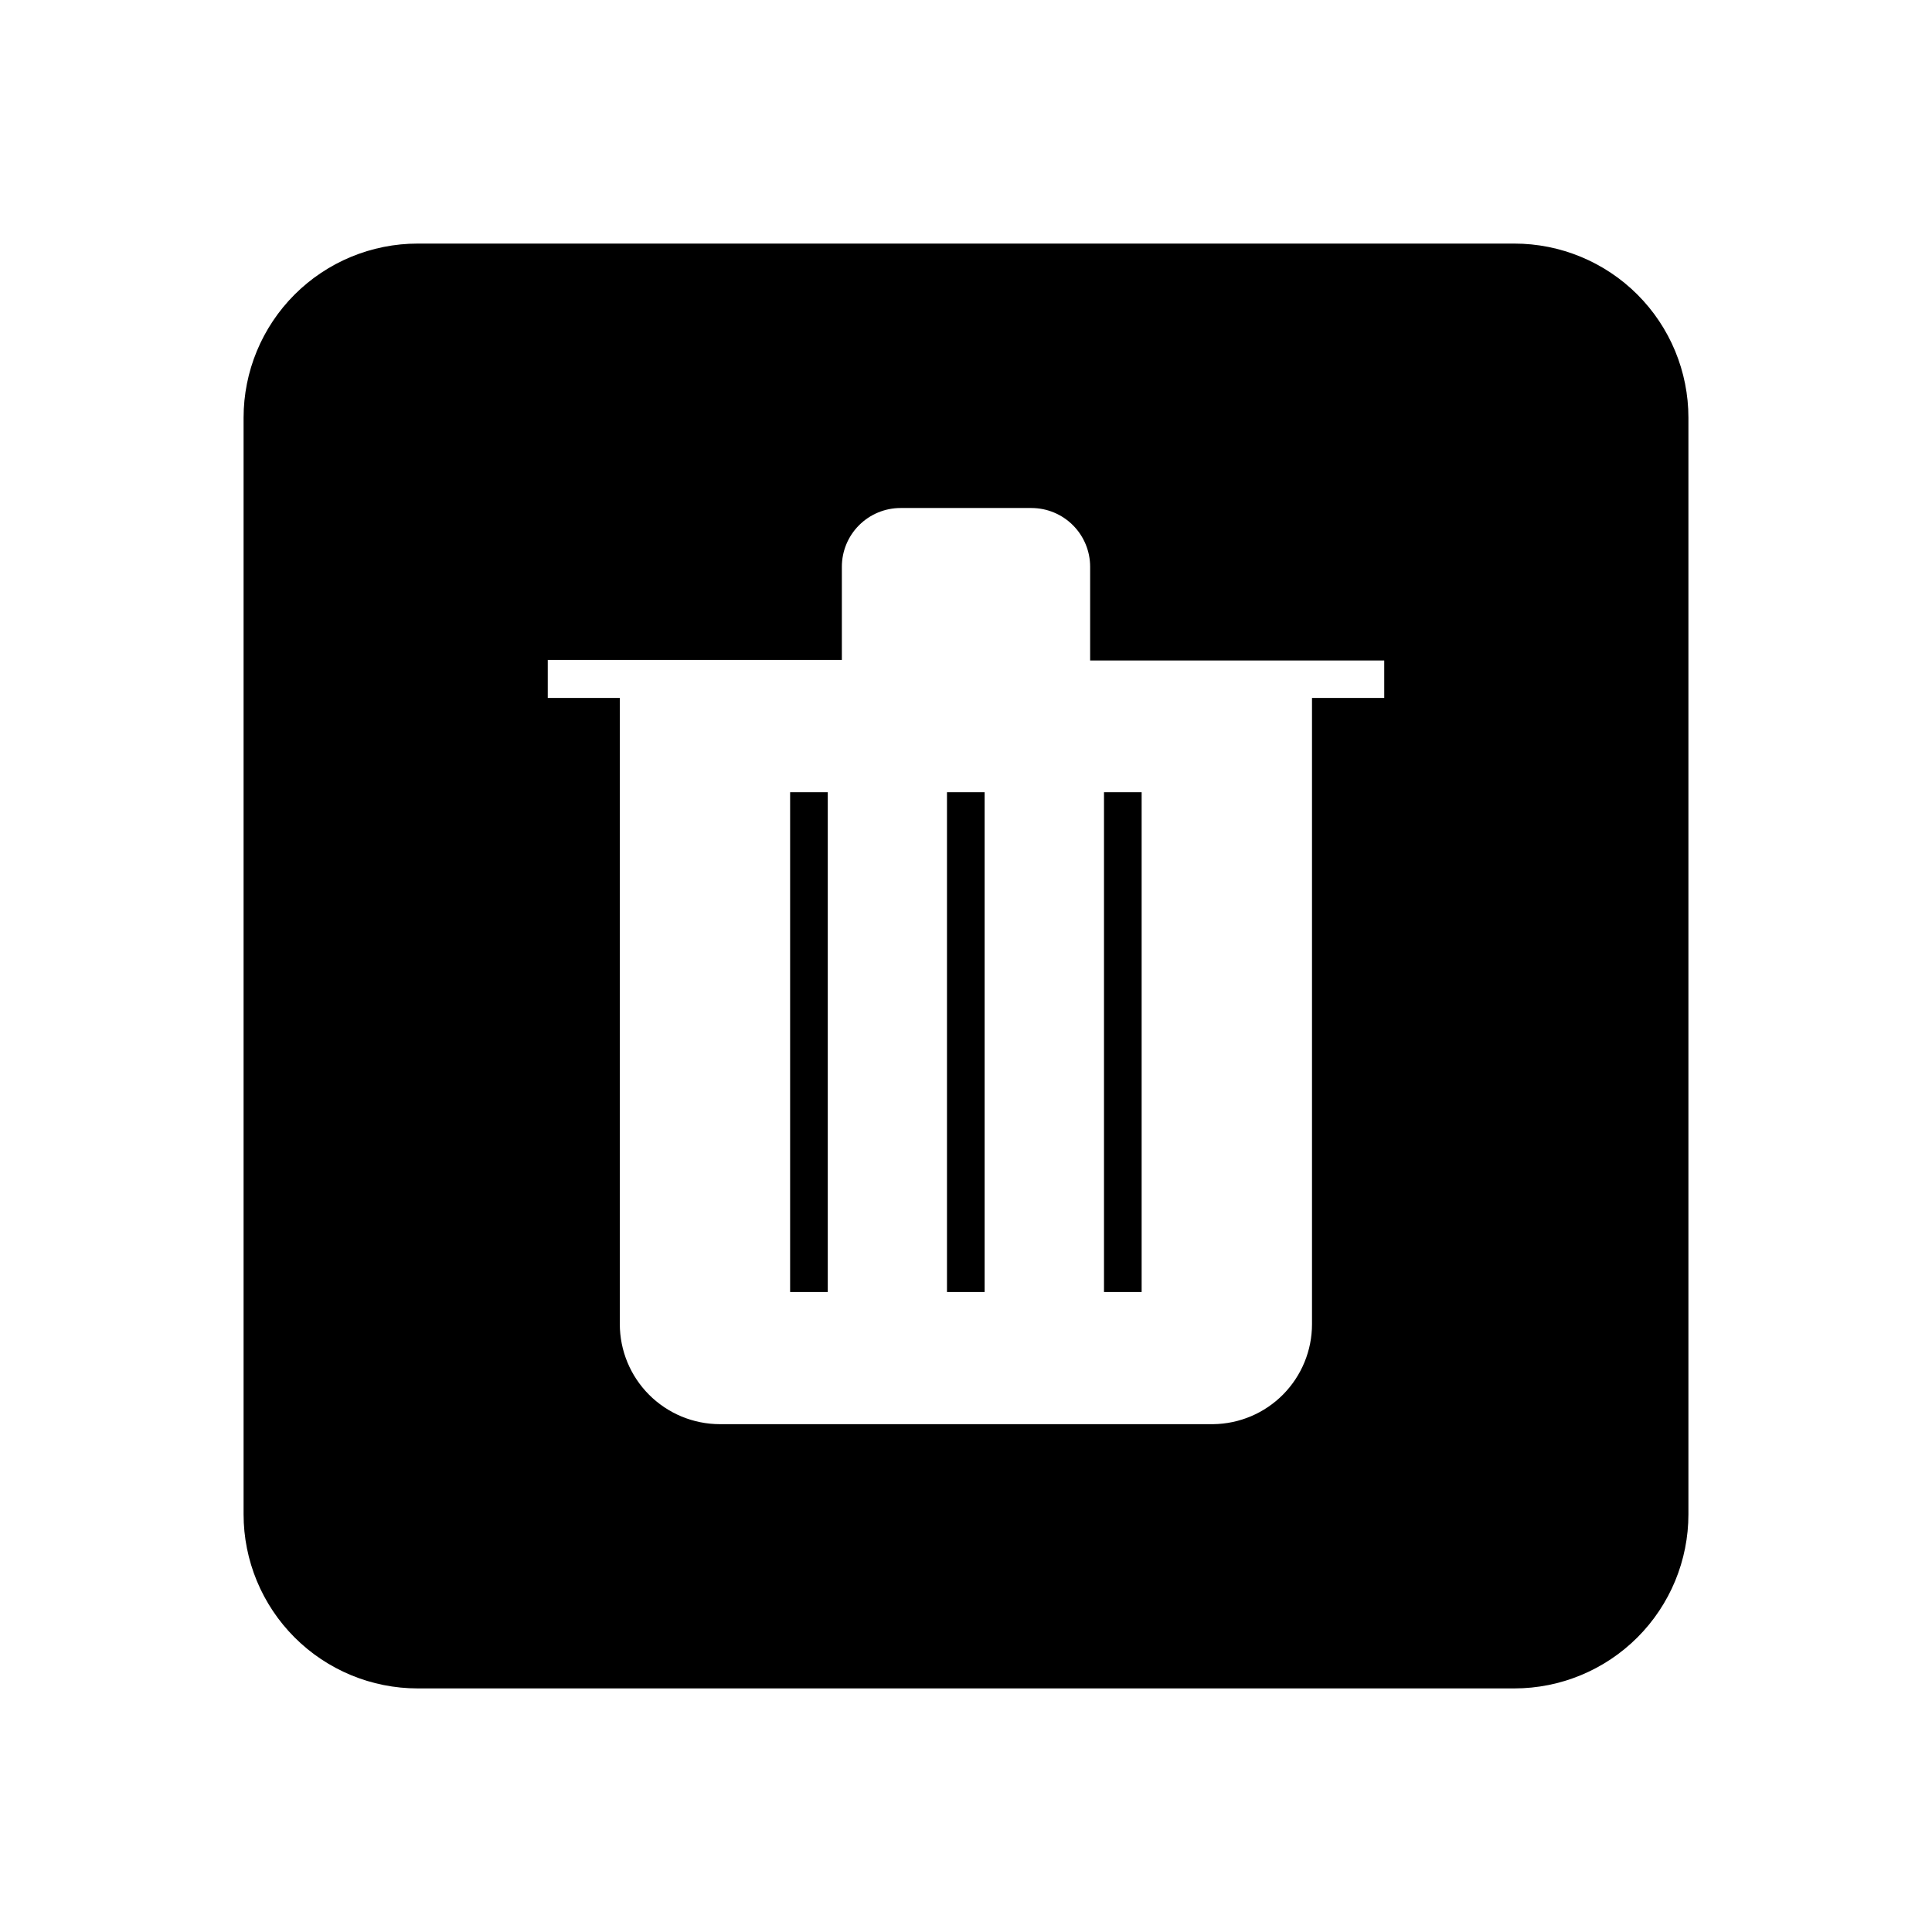 <?xml version="1.0" encoding="UTF-8"?>
<!-- Uploaded to: ICON Repo, www.svgrepo.com, Generator: ICON Repo Mixer Tools -->
<svg fill="#000000" width="800px" height="800px" version="1.1" viewBox="144 144 512 512" xmlns="http://www.w3.org/2000/svg">
 <g>
  <path d="m436.57 353.95h9.977v132.45h-9.977z"/>
  <path d="m394.96 353.95h9.977v132.45h-9.977z"/>
  <path d="m545.3 208.55h-290.6c-12.238 0-23.977 4.863-32.633 13.516-8.652 8.656-13.516 20.395-13.516 32.633v290.6c0 12.238 4.863 23.977 13.516 32.633 8.656 8.656 20.395 13.516 32.633 13.516h290.6c12.238 0 23.977-4.859 32.633-13.516s13.516-20.395 13.516-32.633v-290.6c0-12.238-4.859-23.977-13.516-32.633-8.656-8.652-20.395-13.516-32.633-13.516zm-34.461 120.41h-19.145v165.96c0 6.973-2.75 13.668-7.652 18.629-4.906 4.965-11.57 7.789-18.547 7.871h-130.74c-7.023-0.016-13.754-2.812-18.723-7.777-4.969-4.969-7.762-11.699-7.777-18.723v-165.96h-19.094v-10.078l77.941 0.004v-24.688c0-4.129 1.637-8.09 4.559-11.008 2.918-2.922 6.879-4.562 11.008-4.562h34.66c4.129 0 8.09 1.641 11.008 4.562 2.922 2.918 4.562 6.879 4.562 11.008v24.836h77.938z"/>
  <path d="m353.39 353.95h9.977v132.45h-9.977z"/>
 </g>
</svg>